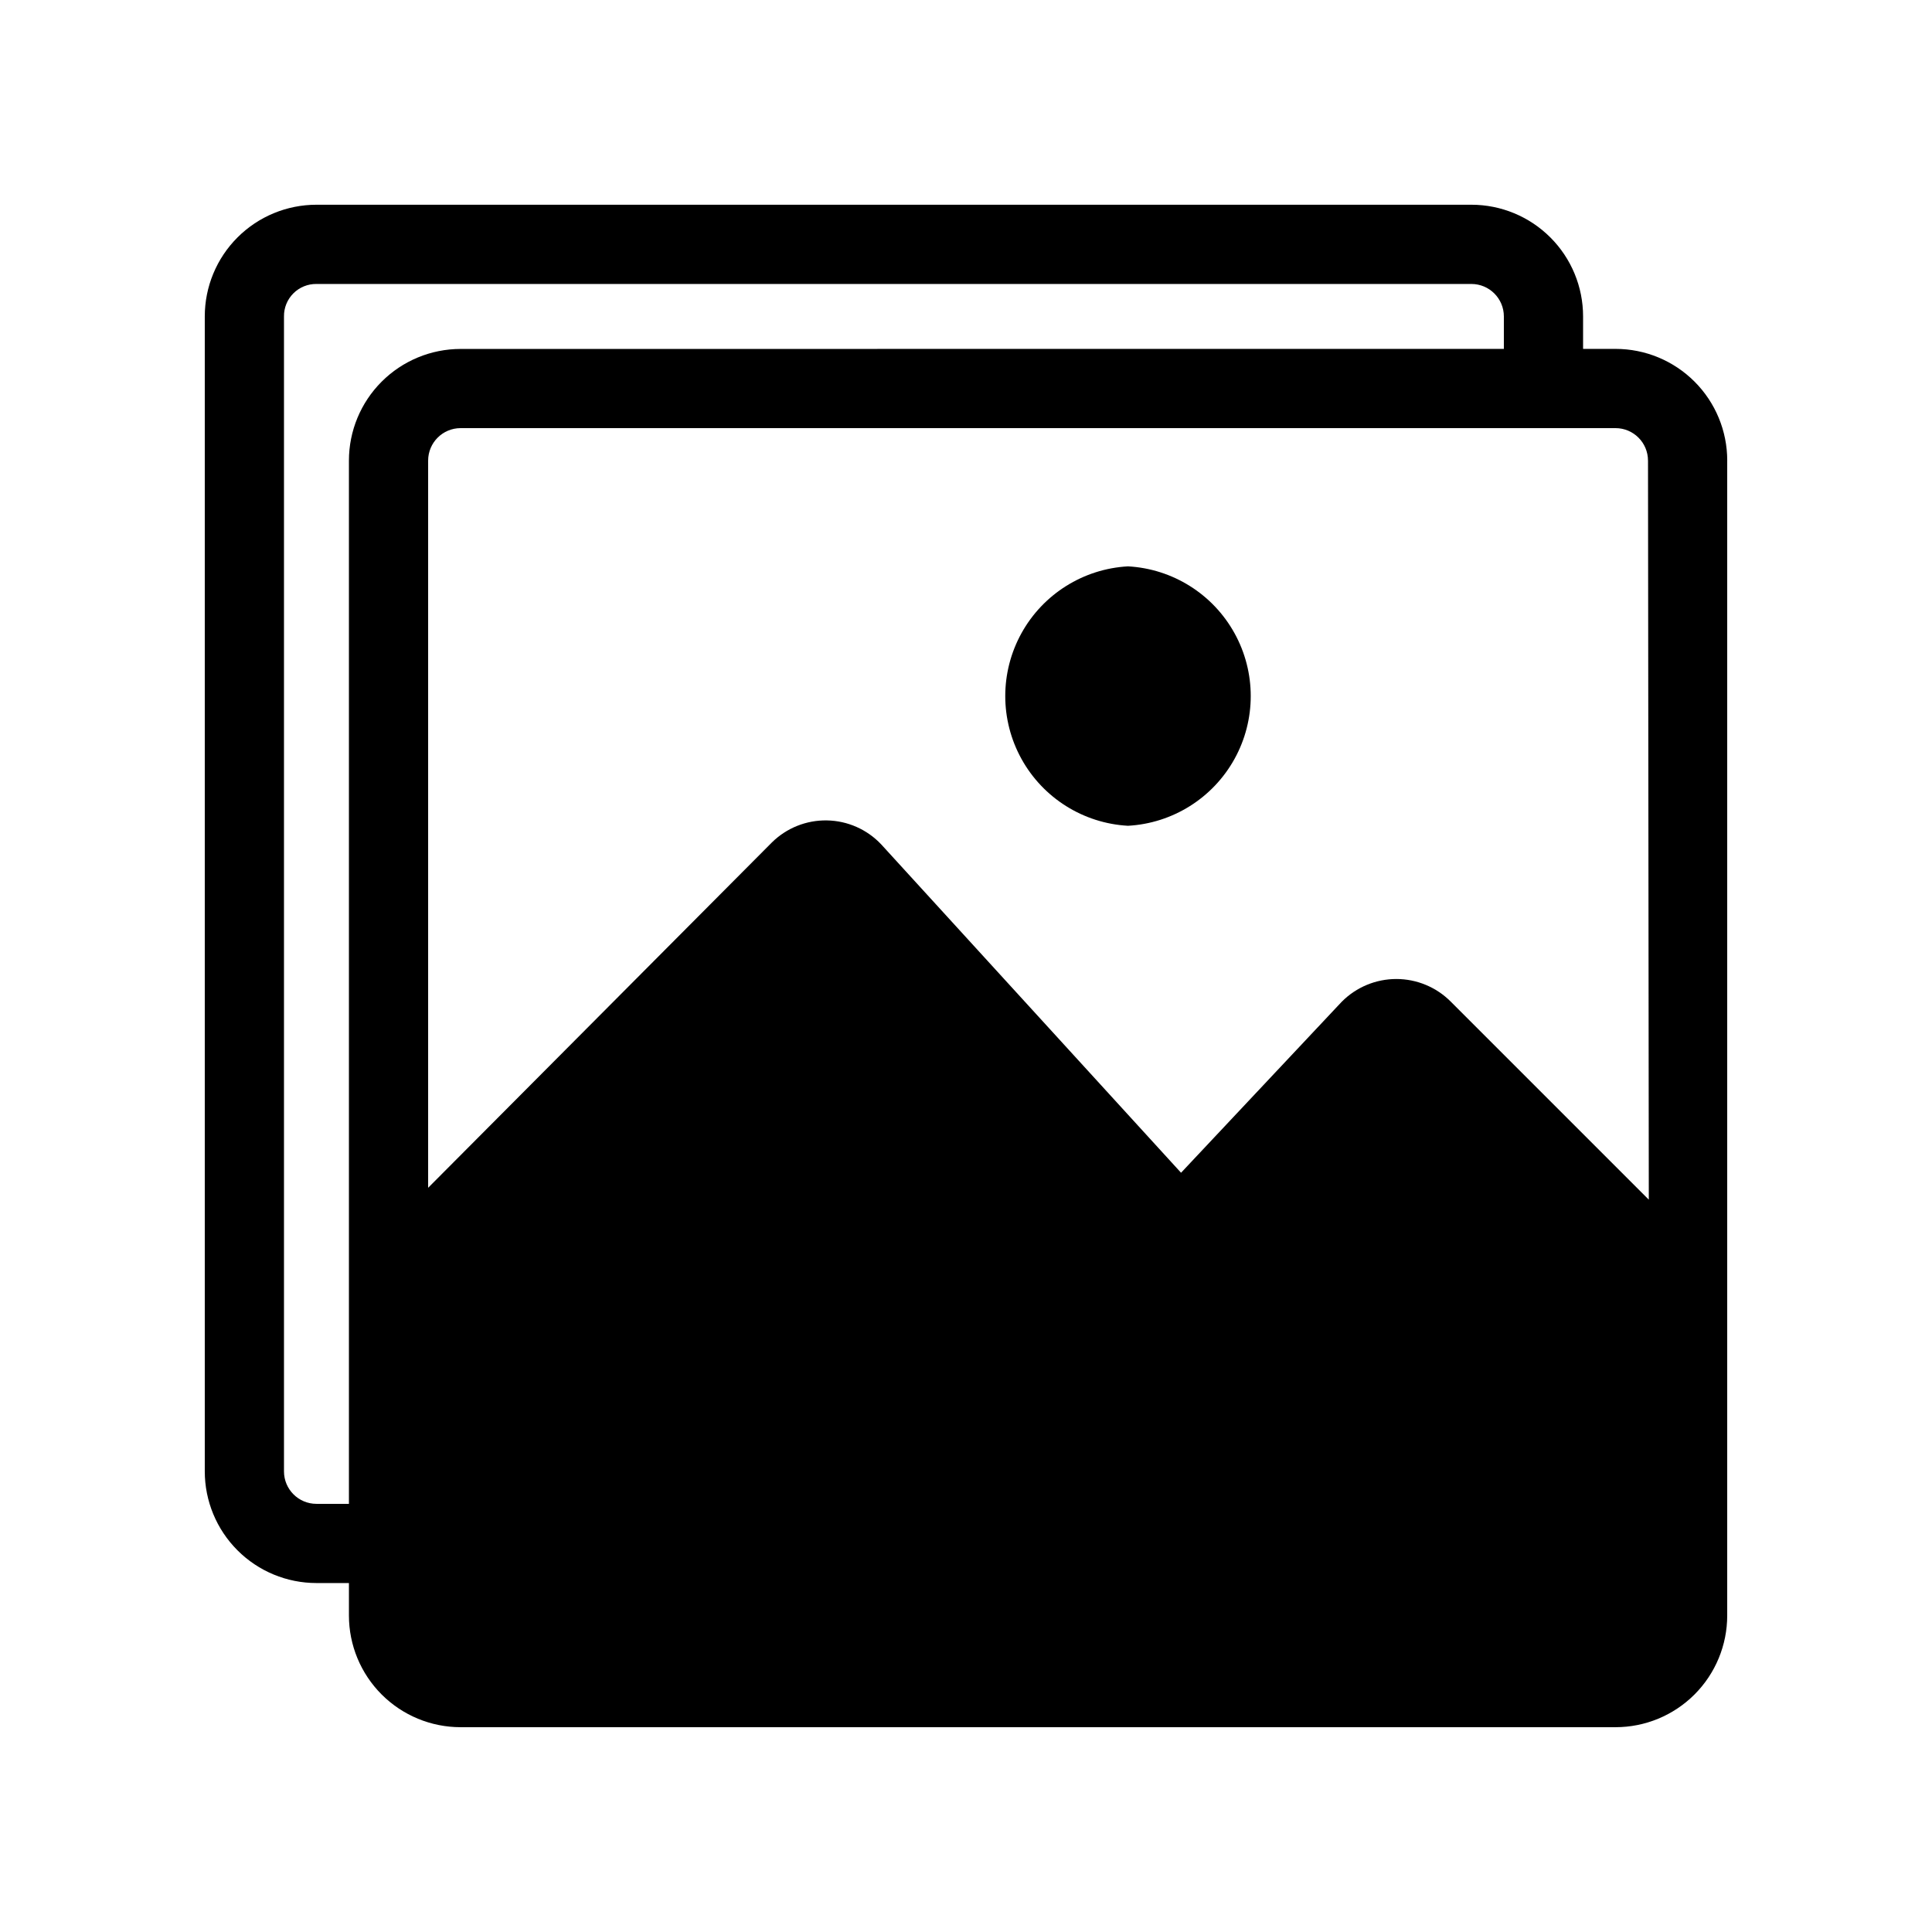 <?xml version="1.0" encoding="UTF-8"?>
<!-- Uploaded to: SVG Repo, www.svgrepo.com, Generator: SVG Repo Mixer Tools -->
<svg fill="#000000" width="800px" height="800px" version="1.1" viewBox="144 144 512 512" xmlns="http://www.w3.org/2000/svg">
 <path d="m442.93 362.84c-11.828-0.656-22.492-7.348-28.227-17.715-5.731-10.367-5.731-22.953 0-33.324 5.734-10.367 16.398-17.059 28.227-17.711 11.832 0.652 22.492 7.344 28.227 17.711 5.734 10.371 5.734 22.957 0 33.324-5.734 10.367-16.395 17.059-28.227 17.715zm158.8-96.773v306.06c0 7.852-3.117 15.379-8.668 20.93s-13.078 8.668-20.93 8.668h-306.06c-7.852 0-15.379-3.117-20.93-8.668s-8.672-13.078-8.672-20.93v-8.605h-8.605c-7.852 0-15.379-3.117-20.93-8.672-5.551-5.551-8.668-13.078-8.668-20.926v-306.07c0-7.852 3.117-15.379 8.668-20.93 5.551-5.551 13.078-8.668 20.93-8.668h306.07c7.848 0 15.375 3.117 20.926 8.668 5.555 5.551 8.672 13.078 8.672 20.93v8.605h8.605c7.852 0 15.379 3.121 20.93 8.672s8.668 13.078 8.668 20.93zm-335.87-29.598 276.68-0.004v-8.605c0-4.754-3.856-8.605-8.605-8.605h-306.07c-2.289-0.031-4.496 0.867-6.117 2.488s-2.519 3.828-2.488 6.117v306.07c0 4.75 3.852 8.605 8.605 8.605h8.605v-276.46c0-7.852 3.121-15.379 8.672-20.93s13.078-8.672 20.93-8.672zm314.88 29.598h-0.004c0-4.754-3.852-8.609-8.605-8.609h-306.06c-4.754 0-8.609 3.856-8.609 8.609v192.71l91.105-91.527c3.883-3.828 9.145-5.934 14.598-5.832 5.449 0.098 10.633 2.391 14.371 6.359l79.453 87.012 42.613-45.344h0.004c3.82-3.84 9.016-6 14.434-6 5.414 0 10.609 2.16 14.43 6l52.48 52.48z"/>
</svg>